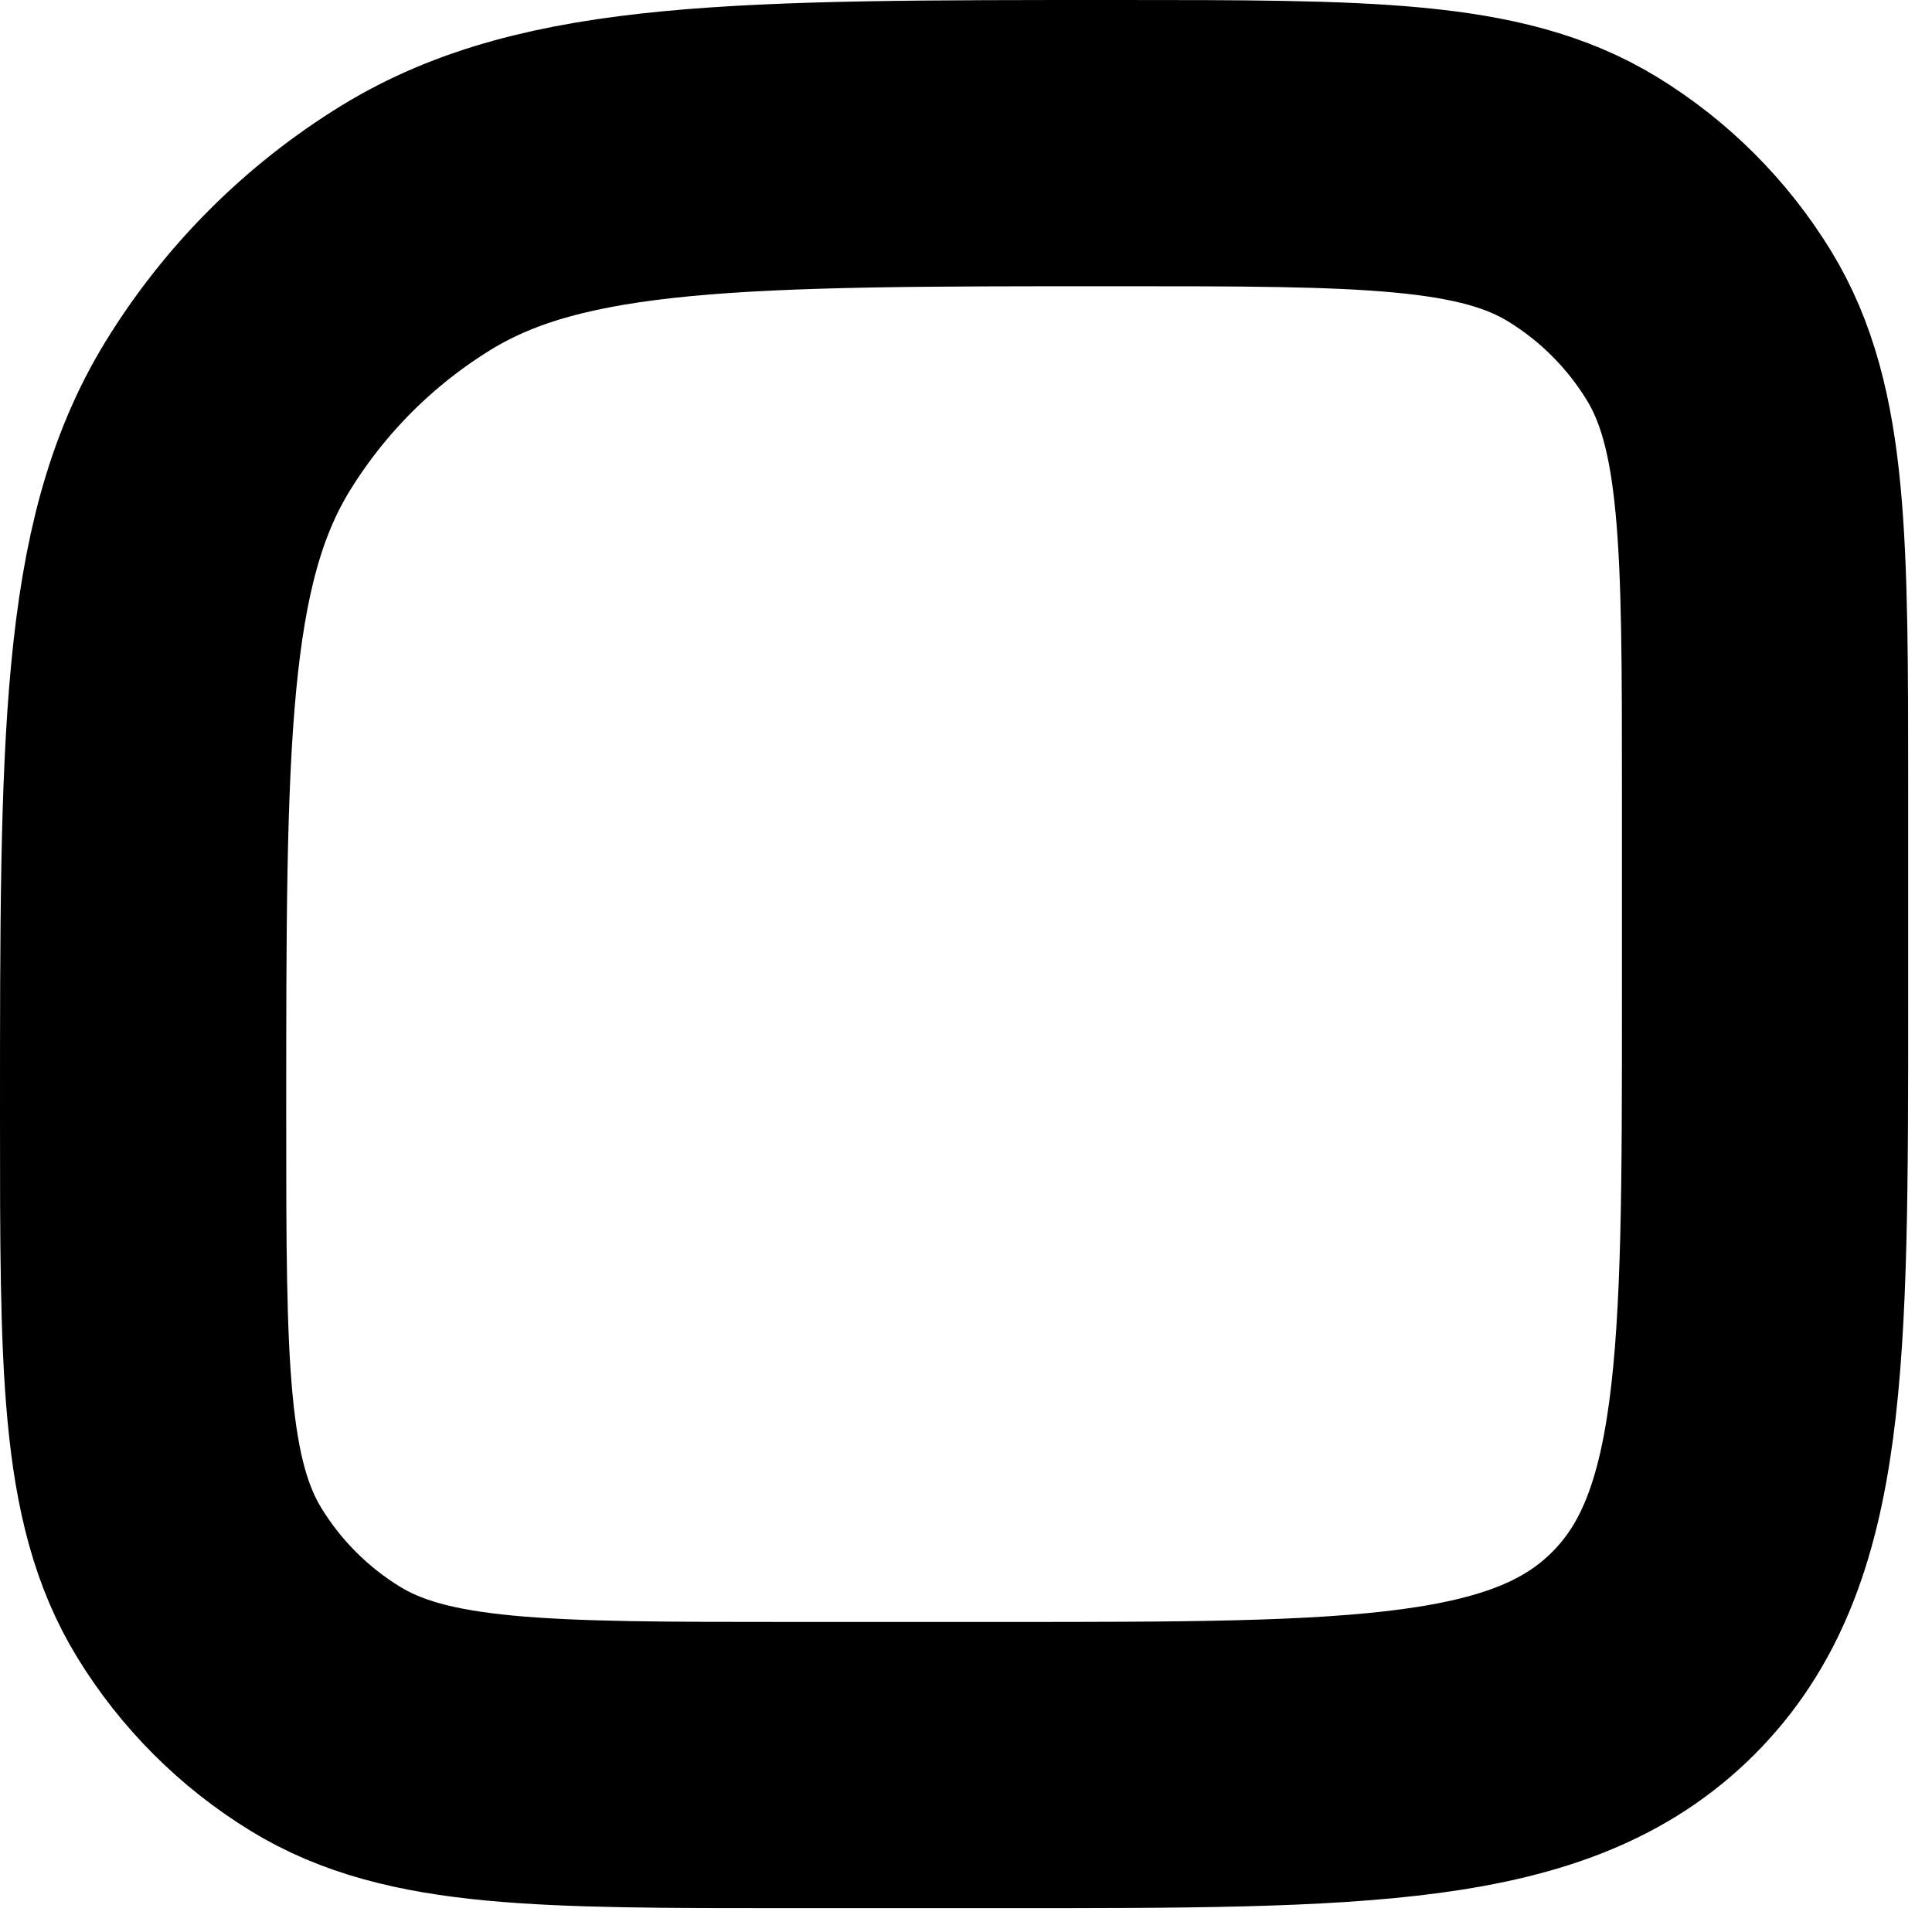 <?xml version="1.0" encoding="utf-8"?>
<svg xmlns="http://www.w3.org/2000/svg" fill="none" height="100%" overflow="visible" preserveAspectRatio="none" style="display: block;" viewBox="0 0 27 27" width="100%">
<path d="M2 15.6C2 10.363 2 7.744 3.179 5.82C3.839 4.744 4.744 3.839 5.82 3.179C7.744 2 10.363 2 15.6 2C19.092 2 20.837 2 22.12 2.786C22.838 3.226 23.441 3.829 23.881 4.547C24.667 5.829 24.667 7.575 24.667 11.067V14C24.667 19.028 24.667 21.543 23.105 23.105C21.543 24.667 19.028 24.667 14 24.667H11.067C7.575 24.667 5.829 24.667 4.547 23.881C3.829 23.441 3.226 22.838 2.786 22.12C2 20.837 2 19.092 2 15.6Z" id="Vector" stroke="black" stroke-width="4"/>
</svg>
